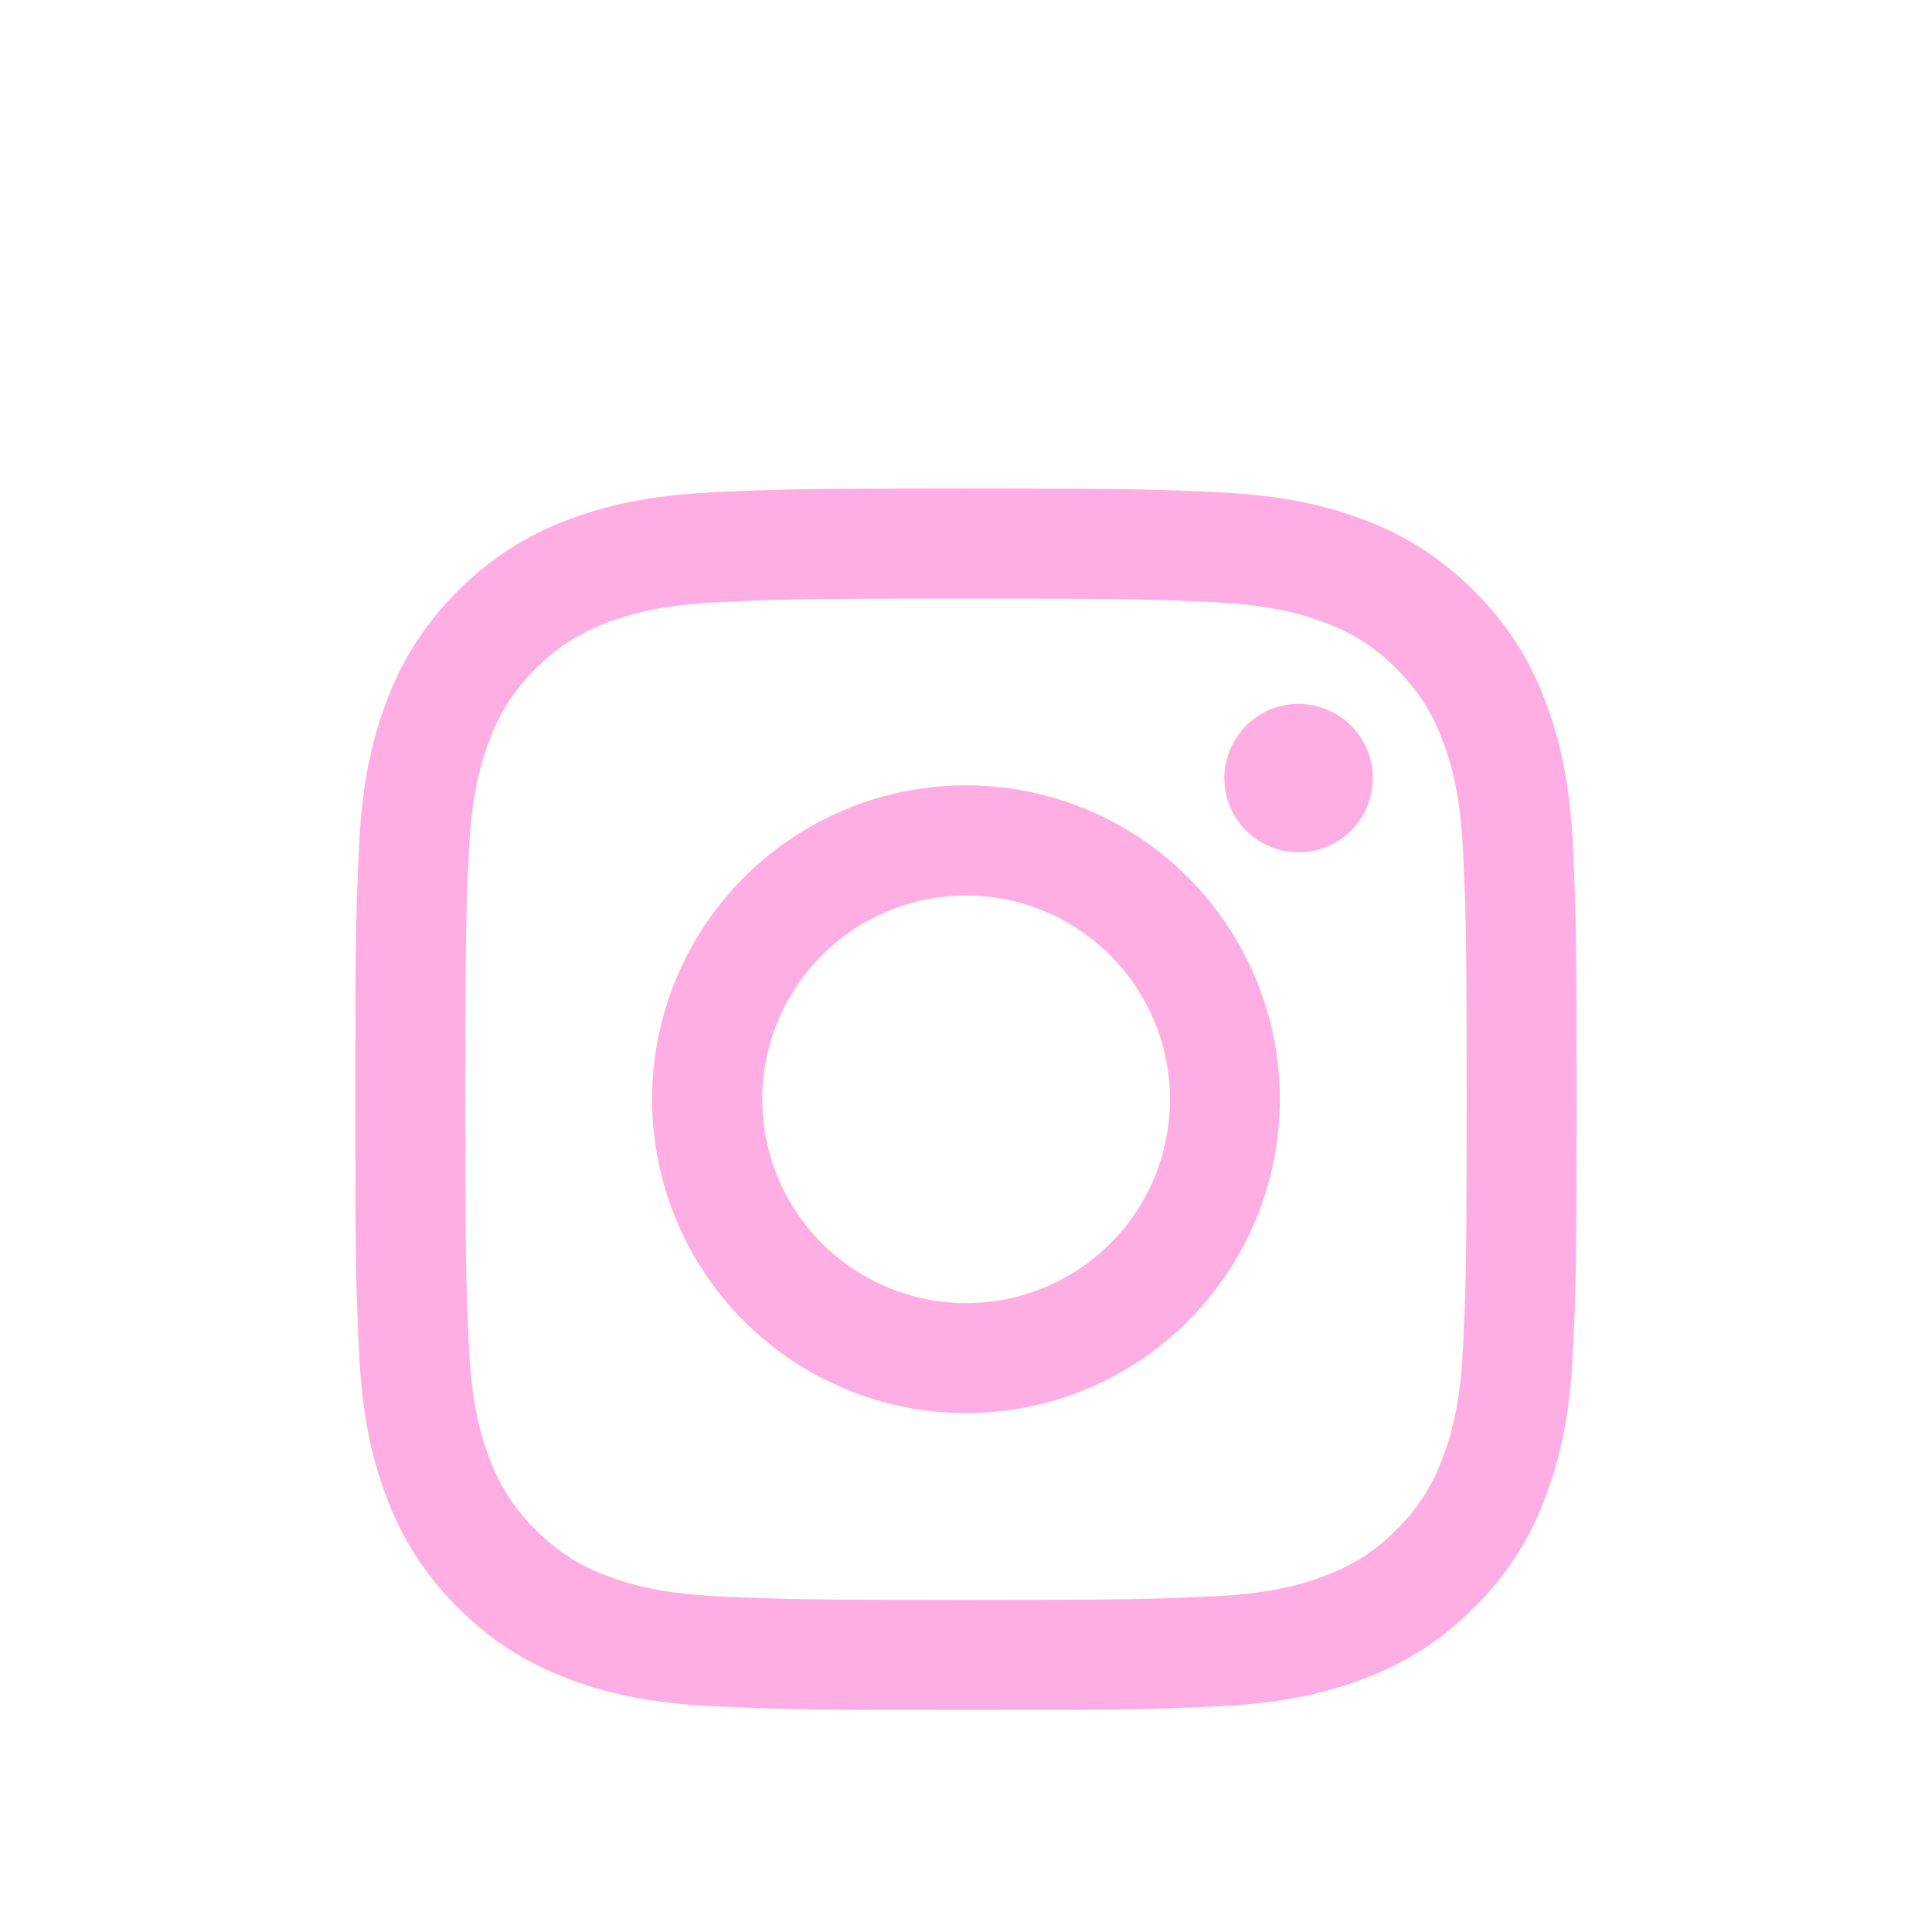 <svg width="58" height="58" viewBox="0 0 58 58" fill="none" xmlns="http://www.w3.org/2000/svg">
<rect width="57.228" height="57.228" rx="28.614" fill="white"/>
<g filter="url(#filter0_i_253_140)">
<path fill-rule="evenodd" clip-rule="evenodd" d="M21.442 10.777C23.396 10.687 24.02 10.666 29 10.666C33.98 10.666 34.603 10.688 36.556 10.777C38.51 10.865 39.843 11.177 41.01 11.628C42.231 12.09 43.34 12.812 44.257 13.745C45.19 14.66 45.91 15.767 46.37 16.99C46.823 18.157 47.133 19.49 47.223 21.44C47.313 23.398 47.333 24.021 47.333 29C47.333 33.98 47.312 34.603 47.223 36.558C47.135 38.508 46.823 39.842 46.37 41.008C45.91 42.232 45.189 43.34 44.257 44.257C43.34 45.19 42.231 45.91 41.01 46.37C39.843 46.823 38.51 47.133 36.56 47.223C34.603 47.313 33.98 47.333 29 47.333C24.02 47.333 23.396 47.312 21.442 47.223C19.491 47.135 18.158 46.823 16.991 46.37C15.768 45.91 14.659 45.189 13.743 44.257C12.81 43.341 12.089 42.233 11.628 41.01C11.177 39.843 10.867 38.51 10.777 36.56C10.687 34.602 10.666 33.978 10.666 29C10.666 24.02 10.688 23.396 10.777 21.443C10.865 19.49 11.177 18.157 11.628 16.99C12.089 15.767 12.812 14.659 13.745 13.743C14.66 12.811 15.767 12.089 16.99 11.628C18.157 11.177 19.49 10.867 21.44 10.777H21.442ZM36.408 14.076C34.475 13.988 33.895 13.97 29 13.97C24.105 13.97 23.525 13.988 21.591 14.076C19.803 14.158 18.833 14.457 18.186 14.708C17.331 15.041 16.72 15.437 16.078 16.078C15.47 16.67 15.002 17.39 14.708 18.186C14.457 18.833 14.158 19.803 14.076 21.591C13.988 23.525 13.97 24.105 13.97 29C13.97 33.895 13.988 34.475 14.076 36.408C14.158 38.197 14.457 39.166 14.708 39.813C15.002 40.608 15.47 41.33 16.078 41.922C16.67 42.53 17.392 42.998 18.186 43.291C18.833 43.543 19.803 43.842 21.591 43.923C23.525 44.011 24.103 44.03 29 44.03C33.897 44.03 34.475 44.011 36.408 43.923C38.197 43.842 39.166 43.543 39.813 43.291C40.668 42.958 41.28 42.563 41.922 41.922C42.53 41.33 42.998 40.608 43.291 39.813C43.543 39.166 43.842 38.197 43.923 36.408C44.011 34.475 44.03 33.895 44.03 29C44.03 24.105 44.011 23.525 43.923 21.591C43.842 19.803 43.543 18.833 43.291 18.186C42.958 17.331 42.563 16.72 41.922 16.078C41.33 15.47 40.609 15.002 39.813 14.708C39.166 14.457 38.197 14.158 36.408 14.076V14.076ZM26.658 34.651C27.966 35.196 29.422 35.269 30.778 34.859C32.134 34.449 33.306 33.581 34.093 32.404C34.88 31.226 35.233 29.811 35.093 28.402C34.953 26.992 34.328 25.675 33.325 24.675C32.685 24.036 31.912 23.546 31.06 23.242C30.209 22.937 29.301 22.825 28.401 22.914C27.501 23.003 26.632 23.29 25.856 23.755C25.081 24.22 24.418 24.851 23.915 25.603C23.413 26.355 23.084 27.209 22.951 28.103C22.818 28.998 22.885 29.91 23.147 30.776C23.41 31.641 23.861 32.438 24.468 33.108C25.075 33.778 25.823 34.305 26.658 34.651ZM22.337 22.337C23.212 21.462 24.25 20.767 25.394 20.294C26.537 19.82 27.762 19.576 29 19.576C30.237 19.576 31.463 19.82 32.606 20.294C33.749 20.767 34.788 21.462 35.663 22.337C36.538 23.212 37.232 24.25 37.706 25.394C38.179 26.537 38.423 27.762 38.423 29C38.423 30.237 38.179 31.463 37.706 32.606C37.232 33.749 36.538 34.788 35.663 35.663C33.896 37.43 31.499 38.423 29 38.423C26.501 38.423 24.104 37.43 22.337 35.663C20.569 33.896 19.576 31.499 19.576 29C19.576 26.501 20.569 24.104 22.337 22.337V22.337ZM40.513 20.98C40.73 20.775 40.904 20.529 41.024 20.256C41.144 19.984 41.208 19.689 41.212 19.391C41.217 19.093 41.161 18.797 41.049 18.521C40.937 18.245 40.771 17.994 40.56 17.783C40.349 17.573 40.098 17.406 39.822 17.294C39.546 17.182 39.25 17.127 38.952 17.131C38.654 17.135 38.359 17.199 38.087 17.319C37.814 17.439 37.568 17.613 37.363 17.83C36.965 18.252 36.748 18.812 36.756 19.391C36.764 19.971 36.998 20.525 37.408 20.935C37.818 21.345 38.372 21.579 38.952 21.587C39.531 21.596 40.092 21.378 40.513 20.98V20.98Z" fill="#FFAEE4"/>
</g>
<defs>
<filter id="filter0_i_253_140" x="9" y="9" width="40" height="44" filterUnits="userSpaceOnUse" color-interpolation-filters="sRGB">
<feFlood flood-opacity="0" result="BackgroundImageFix"/>
<feBlend mode="normal" in="SourceGraphic" in2="BackgroundImageFix" result="shape"/>
<feColorMatrix in="SourceAlpha" type="matrix" values="0 0 0 0 0 0 0 0 0 0 0 0 0 0 0 0 0 0 127 0" result="hardAlpha"/>
<feOffset dy="4"/>
<feGaussianBlur stdDeviation="7.5"/>
<feComposite in2="hardAlpha" operator="arithmetic" k2="-1" k3="1"/>
<feColorMatrix type="matrix" values="0 0 0 0 0 0 0 0 0 0 0 0 0 0 0 0 0 0 0.2 0"/>
<feBlend mode="normal" in2="shape" result="effect1_innerShadow_253_140"/>
</filter>
</defs>
</svg>
